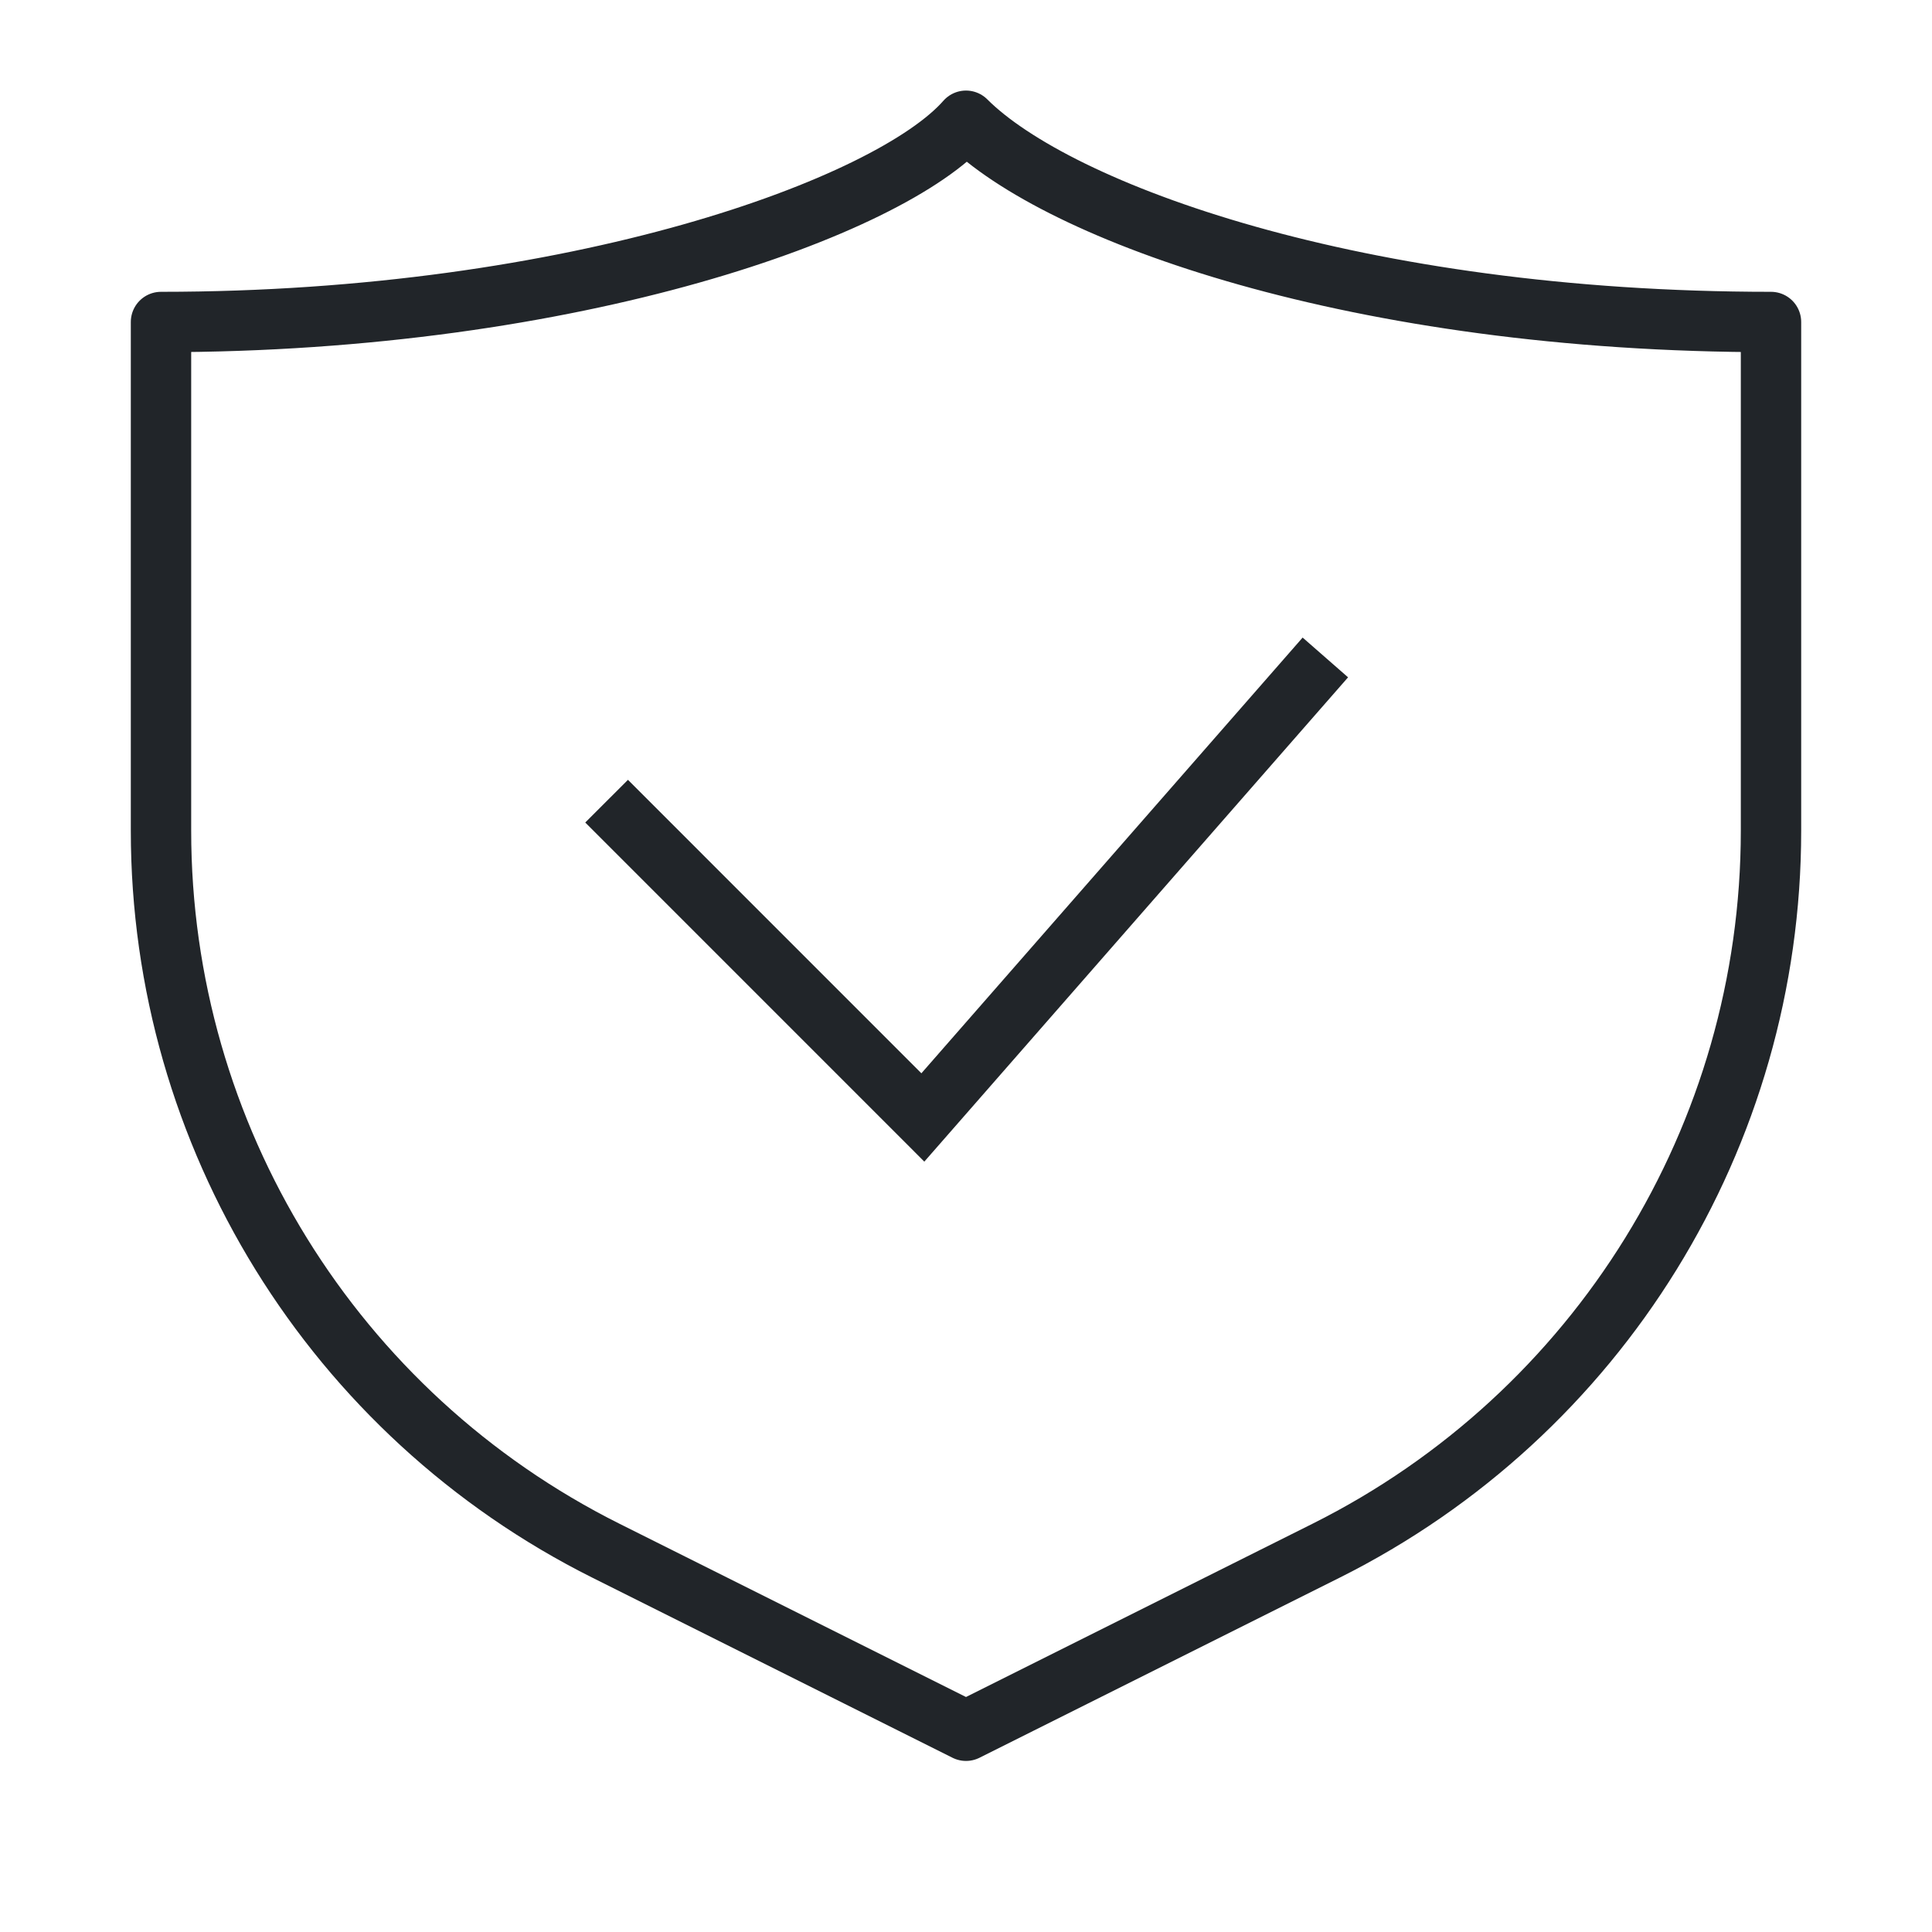 <?xml version="1.0" encoding="UTF-8"?> <svg xmlns="http://www.w3.org/2000/svg" width="48" height="48" viewBox="0 0 48 48" fill="none"><path d="M24 3C22.125 5.14 14.306 8 4 8V20.639C4 28.215 8.28 35.14 15.056 38.528L24 43L32.944 38.528C39.72 35.14 44 28.215 44 20.639V8C33.694 8 26.271 5.271 24 3Z" stroke="#212529" stroke-width="1.5" stroke-linejoin="round"></path><path d="M15.071 19.905L22.928 27.763L32.928 16.334" stroke="#212529" stroke-width="1.5"></path></svg> 